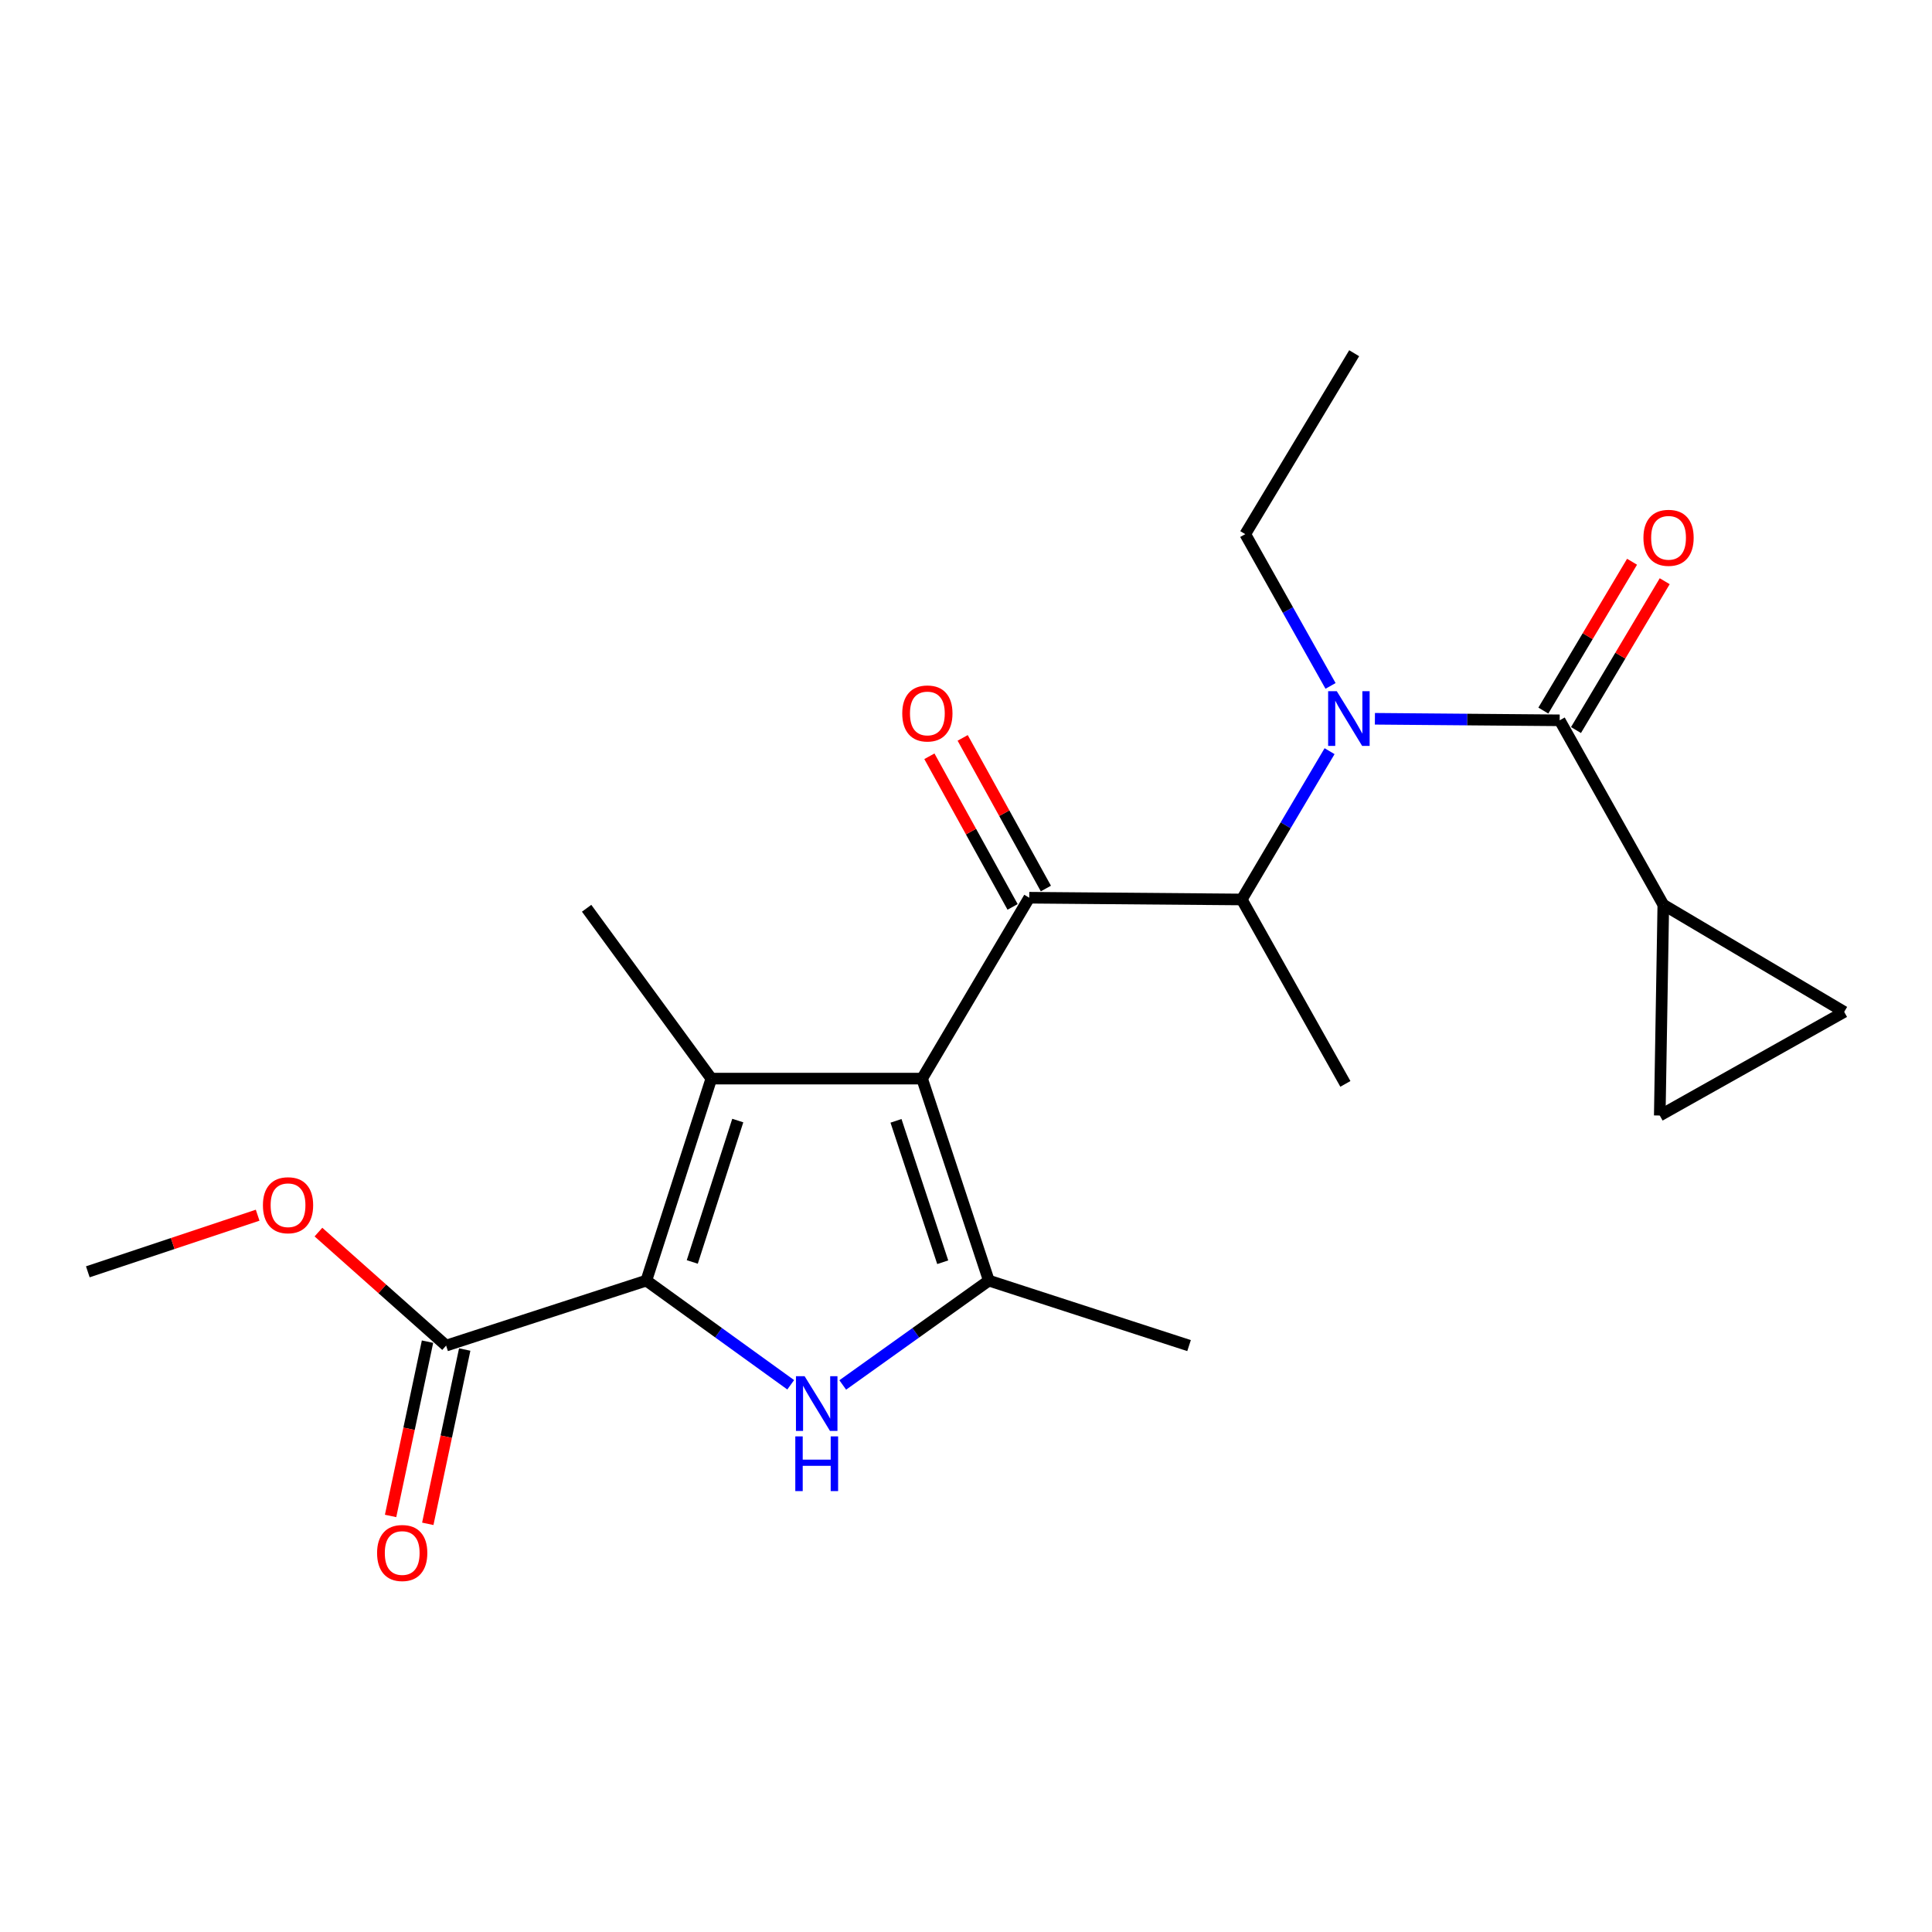 <?xml version='1.0' encoding='iso-8859-1'?>
<svg version='1.1' baseProfile='full'
              xmlns='http://www.w3.org/2000/svg'
                      xmlns:rdkit='http://www.rdkit.org/xml'
                      xmlns:xlink='http://www.w3.org/1999/xlink'
                  xml:space='preserve'
width='1000px' height='1000px' viewBox='0 0 1000 1000'>
<!-- END OF HEADER -->
<rect style='opacity:1.0;fill:#FFFFFF;stroke:none' width='1000' height='1000' x='0' y='0'> </rect>
<path class='bond-0' d='M 688.686,355.028 L 666.615,315.749' style='fill:none;fill-rule:evenodd;stroke:#0000FF;stroke-width:6px;stroke-linecap:butt;stroke-linejoin:miter;stroke-opacity:1' />
<path class='bond-0' d='M 666.615,315.749 L 644.544,276.47' style='fill:none;fill-rule:evenodd;stroke:#000000;stroke-width:6px;stroke-linecap:butt;stroke-linejoin:miter;stroke-opacity:1' />
<path class='bond-1' d='M 688.184,388.806 L 665.456,427.185' style='fill:none;fill-rule:evenodd;stroke:#0000FF;stroke-width:6px;stroke-linecap:butt;stroke-linejoin:miter;stroke-opacity:1' />
<path class='bond-1' d='M 665.456,427.185 L 642.729,465.565' style='fill:none;fill-rule:evenodd;stroke:#000000;stroke-width:6px;stroke-linecap:butt;stroke-linejoin:miter;stroke-opacity:1' />
<path class='bond-2' d='M 711.648,372.037 L 759.464,372.435' style='fill:none;fill-rule:evenodd;stroke:#0000FF;stroke-width:6px;stroke-linecap:butt;stroke-linejoin:miter;stroke-opacity:1' />
<path class='bond-2' d='M 759.464,372.435 L 807.28,372.832' style='fill:none;fill-rule:evenodd;stroke:#000000;stroke-width:6px;stroke-linecap:butt;stroke-linejoin:miter;stroke-opacity:1' />
<path class='bond-3' d='M 860.927,468.287 L 859.09,577.387' style='fill:none;fill-rule:evenodd;stroke:#000000;stroke-width:6px;stroke-linecap:butt;stroke-linejoin:miter;stroke-opacity:1' />
<path class='bond-4' d='M 860.927,468.287 L 954.545,523.75' style='fill:none;fill-rule:evenodd;stroke:#000000;stroke-width:6px;stroke-linecap:butt;stroke-linejoin:miter;stroke-opacity:1' />
<path class='bond-5' d='M 860.927,468.287 L 807.28,372.832' style='fill:none;fill-rule:evenodd;stroke:#000000;stroke-width:6px;stroke-linecap:butt;stroke-linejoin:miter;stroke-opacity:1' />
<path class='bond-6' d='M 532.733,464.658 L 477.271,558.287' style='fill:none;fill-rule:evenodd;stroke:#000000;stroke-width:6px;stroke-linecap:butt;stroke-linejoin:miter;stroke-opacity:1' />
<path class='bond-7' d='M 541.346,459.9 L 519.811,420.916' style='fill:none;fill-rule:evenodd;stroke:#000000;stroke-width:6px;stroke-linecap:butt;stroke-linejoin:miter;stroke-opacity:1' />
<path class='bond-7' d='M 519.811,420.916 L 498.276,381.931' style='fill:none;fill-rule:evenodd;stroke:#FF0000;stroke-width:6px;stroke-linecap:butt;stroke-linejoin:miter;stroke-opacity:1' />
<path class='bond-7' d='M 524.12,469.415 L 502.585,430.431' style='fill:none;fill-rule:evenodd;stroke:#000000;stroke-width:6px;stroke-linecap:butt;stroke-linejoin:miter;stroke-opacity:1' />
<path class='bond-7' d='M 502.585,430.431 L 481.05,391.447' style='fill:none;fill-rule:evenodd;stroke:#FF0000;stroke-width:6px;stroke-linecap:butt;stroke-linejoin:miter;stroke-opacity:1' />
<path class='bond-8' d='M 532.733,464.658 L 642.729,465.565' style='fill:none;fill-rule:evenodd;stroke:#000000;stroke-width:6px;stroke-linecap:butt;stroke-linejoin:miter;stroke-opacity:1' />
<path class='bond-9' d='M 642.729,465.565 L 696.365,561.02' style='fill:none;fill-rule:evenodd;stroke:#000000;stroke-width:6px;stroke-linecap:butt;stroke-linejoin:miter;stroke-opacity:1' />
<path class='bond-10' d='M 815.731,377.871 L 838.692,339.353' style='fill:none;fill-rule:evenodd;stroke:#000000;stroke-width:6px;stroke-linecap:butt;stroke-linejoin:miter;stroke-opacity:1' />
<path class='bond-10' d='M 838.692,339.353 L 861.652,300.835' style='fill:none;fill-rule:evenodd;stroke:#FF0000;stroke-width:6px;stroke-linecap:butt;stroke-linejoin:miter;stroke-opacity:1' />
<path class='bond-10' d='M 798.828,367.794 L 821.788,329.276' style='fill:none;fill-rule:evenodd;stroke:#000000;stroke-width:6px;stroke-linecap:butt;stroke-linejoin:miter;stroke-opacity:1' />
<path class='bond-10' d='M 821.788,329.276 L 844.748,290.759' style='fill:none;fill-rule:evenodd;stroke:#FF0000;stroke-width:6px;stroke-linecap:butt;stroke-linejoin:miter;stroke-opacity:1' />
<path class='bond-11' d='M 859.09,577.387 L 954.545,523.75' style='fill:none;fill-rule:evenodd;stroke:#000000;stroke-width:6px;stroke-linecap:butt;stroke-linejoin:miter;stroke-opacity:1' />
<path class='bond-12' d='M 644.544,276.47 L 700.914,182.83' style='fill:none;fill-rule:evenodd;stroke:#000000;stroke-width:6px;stroke-linecap:butt;stroke-linejoin:miter;stroke-opacity:1' />
<path class='bond-13' d='M 436.204,716.851 L 474.011,689.845' style='fill:none;fill-rule:evenodd;stroke:#0000FF;stroke-width:6px;stroke-linecap:butt;stroke-linejoin:miter;stroke-opacity:1' />
<path class='bond-13' d='M 474.011,689.845 L 511.818,662.838' style='fill:none;fill-rule:evenodd;stroke:#000000;stroke-width:6px;stroke-linecap:butt;stroke-linejoin:miter;stroke-opacity:1' />
<path class='bond-14' d='M 409.268,716.766 L 371.905,689.802' style='fill:none;fill-rule:evenodd;stroke:#0000FF;stroke-width:6px;stroke-linecap:butt;stroke-linejoin:miter;stroke-opacity:1' />
<path class='bond-14' d='M 371.905,689.802 L 334.542,662.838' style='fill:none;fill-rule:evenodd;stroke:#000000;stroke-width:6px;stroke-linecap:butt;stroke-linejoin:miter;stroke-opacity:1' />
<path class='bond-15' d='M 511.818,662.838 L 615.451,696.478' style='fill:none;fill-rule:evenodd;stroke:#000000;stroke-width:6px;stroke-linecap:butt;stroke-linejoin:miter;stroke-opacity:1' />
<path class='bond-16' d='M 511.818,662.838 L 477.271,558.287' style='fill:none;fill-rule:evenodd;stroke:#000000;stroke-width:6px;stroke-linecap:butt;stroke-linejoin:miter;stroke-opacity:1' />
<path class='bond-16' d='M 487.951,653.33 L 463.767,580.144' style='fill:none;fill-rule:evenodd;stroke:#000000;stroke-width:6px;stroke-linecap:butt;stroke-linejoin:miter;stroke-opacity:1' />
<path class='bond-17' d='M 477.271,558.287 L 368.182,558.287' style='fill:none;fill-rule:evenodd;stroke:#000000;stroke-width:6px;stroke-linecap:butt;stroke-linejoin:miter;stroke-opacity:1' />
<path class='bond-18' d='M 368.182,558.287 L 303.635,470.113' style='fill:none;fill-rule:evenodd;stroke:#000000;stroke-width:6px;stroke-linecap:butt;stroke-linejoin:miter;stroke-opacity:1' />
<path class='bond-19' d='M 368.182,558.287 L 334.542,662.838' style='fill:none;fill-rule:evenodd;stroke:#000000;stroke-width:6px;stroke-linecap:butt;stroke-linejoin:miter;stroke-opacity:1' />
<path class='bond-19' d='M 381.87,579.997 L 358.321,653.183' style='fill:none;fill-rule:evenodd;stroke:#000000;stroke-width:6px;stroke-linecap:butt;stroke-linejoin:miter;stroke-opacity:1' />
<path class='bond-20' d='M 334.542,662.838 L 230.909,696.478' style='fill:none;fill-rule:evenodd;stroke:#000000;stroke-width:6px;stroke-linecap:butt;stroke-linejoin:miter;stroke-opacity:1' />
<path class='bond-21' d='M 45.455,658.29 L 89.405,643.638' style='fill:none;fill-rule:evenodd;stroke:#000000;stroke-width:6px;stroke-linecap:butt;stroke-linejoin:miter;stroke-opacity:1' />
<path class='bond-21' d='M 89.405,643.638 L 133.356,628.986' style='fill:none;fill-rule:evenodd;stroke:#FF0000;stroke-width:6px;stroke-linecap:butt;stroke-linejoin:miter;stroke-opacity:1' />
<path class='bond-22' d='M 230.909,696.478 L 197.867,667.105' style='fill:none;fill-rule:evenodd;stroke:#000000;stroke-width:6px;stroke-linecap:butt;stroke-linejoin:miter;stroke-opacity:1' />
<path class='bond-22' d='M 197.867,667.105 L 164.824,637.732' style='fill:none;fill-rule:evenodd;stroke:#FF0000;stroke-width:6px;stroke-linecap:butt;stroke-linejoin:miter;stroke-opacity:1' />
<path class='bond-23' d='M 221.283,694.439 L 211.726,739.545' style='fill:none;fill-rule:evenodd;stroke:#000000;stroke-width:6px;stroke-linecap:butt;stroke-linejoin:miter;stroke-opacity:1' />
<path class='bond-23' d='M 211.726,739.545 L 202.169,784.651' style='fill:none;fill-rule:evenodd;stroke:#FF0000;stroke-width:6px;stroke-linecap:butt;stroke-linejoin:miter;stroke-opacity:1' />
<path class='bond-23' d='M 240.535,698.518 L 230.978,743.624' style='fill:none;fill-rule:evenodd;stroke:#000000;stroke-width:6px;stroke-linecap:butt;stroke-linejoin:miter;stroke-opacity:1' />
<path class='bond-23' d='M 230.978,743.624 L 221.42,788.73' style='fill:none;fill-rule:evenodd;stroke:#FF0000;stroke-width:6px;stroke-linecap:butt;stroke-linejoin:miter;stroke-opacity:1' />
<path  class='atom-0' d='M 691.92 357.765
L 701.2 372.765
Q 702.12 374.245, 703.6 376.925
Q 705.08 379.605, 705.16 379.765
L 705.16 357.765
L 708.92 357.765
L 708.92 386.085
L 705.04 386.085
L 695.08 369.685
Q 693.92 367.765, 692.68 365.565
Q 691.48 363.365, 691.12 362.685
L 691.12 386.085
L 687.44 386.085
L 687.44 357.765
L 691.92 357.765
' fill='#0000FF'/>
<path  class='atom-3' d='M 467.004 369.283
Q 467.004 362.483, 470.364 358.683
Q 473.724 354.883, 480.004 354.883
Q 486.284 354.883, 489.644 358.683
Q 493.004 362.483, 493.004 369.283
Q 493.004 376.163, 489.604 380.083
Q 486.204 383.963, 480.004 383.963
Q 473.764 383.963, 470.364 380.083
Q 467.004 376.203, 467.004 369.283
M 480.004 380.763
Q 484.324 380.763, 486.644 377.883
Q 489.004 374.963, 489.004 369.283
Q 489.004 363.723, 486.644 360.923
Q 484.324 358.083, 480.004 358.083
Q 475.684 358.083, 473.324 360.883
Q 471.004 363.683, 471.004 369.283
Q 471.004 375.003, 473.324 377.883
Q 475.684 380.763, 480.004 380.763
' fill='#FF0000'/>
<path  class='atom-6' d='M 850.639 278.365
Q 850.639 271.565, 853.999 267.765
Q 857.359 263.965, 863.639 263.965
Q 869.919 263.965, 873.279 267.765
Q 876.639 271.565, 876.639 278.365
Q 876.639 285.245, 873.239 289.165
Q 869.839 293.045, 863.639 293.045
Q 857.399 293.045, 853.999 289.165
Q 850.639 285.285, 850.639 278.365
M 863.639 289.845
Q 867.959 289.845, 870.279 286.965
Q 872.639 284.045, 872.639 278.365
Q 872.639 272.805, 870.279 270.005
Q 867.959 267.165, 863.639 267.165
Q 859.319 267.165, 856.959 269.965
Q 854.639 272.765, 854.639 278.365
Q 854.639 284.085, 856.959 286.965
Q 859.319 289.845, 863.639 289.845
' fill='#FF0000'/>
<path  class='atom-11' d='M 416.466 712.318
L 425.746 727.318
Q 426.666 728.798, 428.146 731.478
Q 429.626 734.158, 429.706 734.318
L 429.706 712.318
L 433.466 712.318
L 433.466 740.638
L 429.586 740.638
L 419.626 724.238
Q 418.466 722.318, 417.226 720.118
Q 416.026 717.918, 415.666 717.238
L 415.666 740.638
L 411.986 740.638
L 411.986 712.318
L 416.466 712.318
' fill='#0000FF'/>
<path  class='atom-11' d='M 411.646 743.47
L 415.486 743.47
L 415.486 755.51
L 429.966 755.51
L 429.966 743.47
L 433.806 743.47
L 433.806 771.79
L 429.966 771.79
L 429.966 758.71
L 415.486 758.71
L 415.486 771.79
L 411.646 771.79
L 411.646 743.47
' fill='#0000FF'/>
<path  class='atom-19' d='M 136.087 623.822
Q 136.087 617.022, 139.447 613.222
Q 142.807 609.422, 149.087 609.422
Q 155.367 609.422, 158.727 613.222
Q 162.087 617.022, 162.087 623.822
Q 162.087 630.702, 158.687 634.622
Q 155.287 638.502, 149.087 638.502
Q 142.847 638.502, 139.447 634.622
Q 136.087 630.742, 136.087 623.822
M 149.087 635.302
Q 153.407 635.302, 155.727 632.422
Q 158.087 629.502, 158.087 623.822
Q 158.087 618.262, 155.727 615.462
Q 153.407 612.622, 149.087 612.622
Q 144.767 612.622, 142.407 615.422
Q 140.087 618.222, 140.087 623.822
Q 140.087 629.542, 142.407 632.422
Q 144.767 635.302, 149.087 635.302
' fill='#FF0000'/>
<path  class='atom-20' d='M 195.18 803.832
Q 195.18 797.032, 198.54 793.232
Q 201.9 789.432, 208.18 789.432
Q 214.46 789.432, 217.82 793.232
Q 221.18 797.032, 221.18 803.832
Q 221.18 810.712, 217.78 814.632
Q 214.38 818.512, 208.18 818.512
Q 201.94 818.512, 198.54 814.632
Q 195.18 810.752, 195.18 803.832
M 208.18 815.312
Q 212.5 815.312, 214.82 812.432
Q 217.18 809.512, 217.18 803.832
Q 217.18 798.272, 214.82 795.472
Q 212.5 792.632, 208.18 792.632
Q 203.86 792.632, 201.5 795.432
Q 199.18 798.232, 199.18 803.832
Q 199.18 809.552, 201.5 812.432
Q 203.86 815.312, 208.18 815.312
' fill='#FF0000'/>
</svg>

